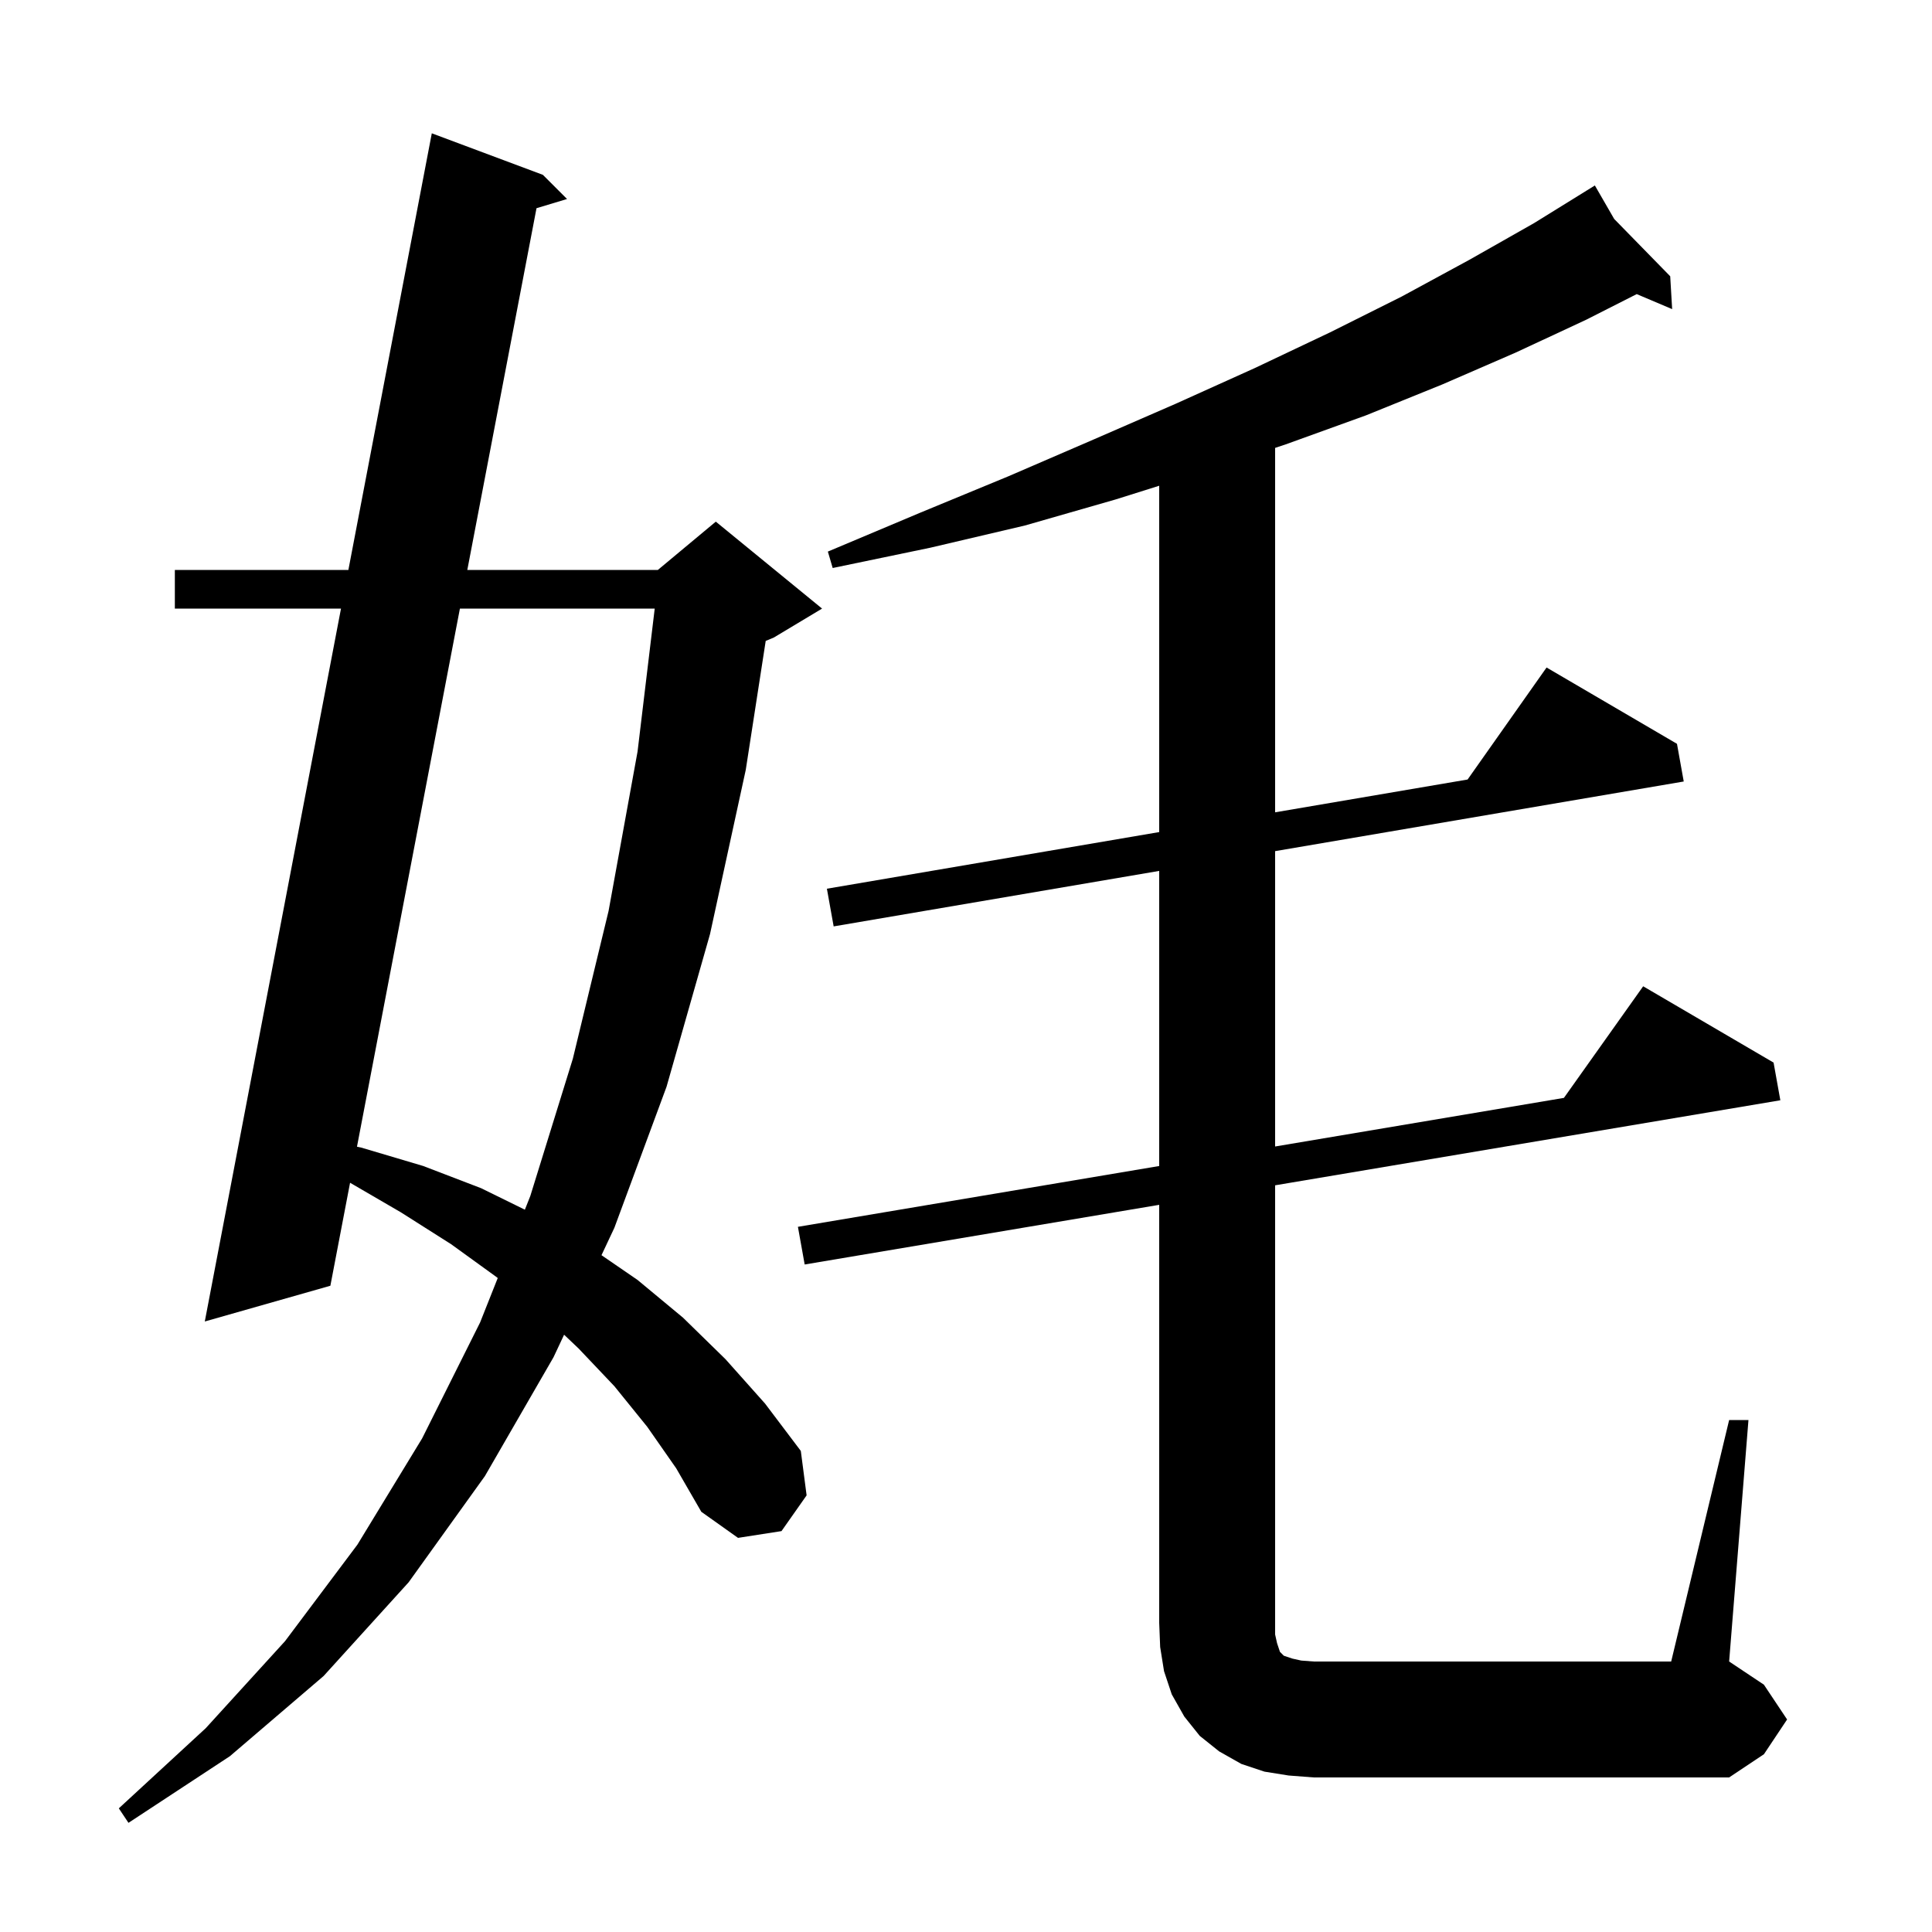 <svg xmlns="http://www.w3.org/2000/svg" xmlns:xlink="http://www.w3.org/1999/xlink" version="1.1" baseProfile="full" viewBox="0 0 200 200" width="200" height="200">
<g fill="black">
<path d="M 67.0 147.7 L 63.6 143.5 L 59.9 139.6 L 58.395 138.17 L 57.3 140.5 L 50.2 152.8 L 42.3 163.8 L 33.5 173.5 L 23.8 181.8 L 13.3 188.7 L 12.3 187.2 L 21.3 178.9 L 29.5 169.9 L 37.0 159.9 L 43.7 148.9 L 49.7 136.9 L 51.526 132.301 L 51.4 132.2 L 46.7 128.8 L 41.5 125.5 L 36.239 122.439 L 34.2 133.1 L 21.2 136.8 L 35.3 63.0 L 18.1 63.0 L 18.1 59.0 L 36.064 59.0 L 44.7 13.8 L 56.2 18.1 L 58.7 20.6 L 55.539 21.554 L 48.376 59.0 L 68.1 59.0 L 74.1 54.0 L 85.1 63.0 L 80.1 66.0 L 79.266 66.348 L 77.2 79.7 L 73.5 96.7 L 69.0 112.5 L 63.6 127.1 L 62.266 129.937 L 66.0 132.5 L 70.7 136.4 L 75.1 140.7 L 79.2 145.3 L 82.9 150.2 L 83.5 154.8 L 80.9 158.5 L 76.4 159.2 L 72.6 156.5 L 70.0 152.0 Z M 179.0 147.0 L 181.0 147.0 L 179.0 172.0 L 182.6 174.4 L 185.0 178.0 L 182.6 181.6 L 179.0 184.0 L 136.0 184.0 L 133.4 183.8 L 130.9 183.4 L 128.5 182.6 L 126.2 181.3 L 124.2 179.7 L 122.6 177.7 L 121.3 175.4 L 120.5 173.0 L 120.1 170.5 L 120.0 168.0 L 120.0 124.723 L 83.3 130.9 L 82.6 127.0 L 120.0 120.705 L 120.0 90.156 L 86.3 95.9 L 85.6 92.0 L 120.0 86.136 L 120.0 50.284 L 115.5 51.7 L 106.1 54.4 L 96.3 56.7 L 86.2 58.8 L 85.7 57.1 L 95.2 53.1 L 104.4 49.3 L 113.2 45.5 L 121.7 41.8 L 129.9 38.1 L 137.7 34.4 L 145.1 30.7 L 152.1 26.9 L 158.8 23.1 L 164.228 19.74 L 164.2 19.7 L 164.235 19.736 L 165.1 19.2 L 167.1 22.667 L 172.9 28.6 L 173.1 32.0 L 169.432 30.446 L 164.2 33.1 L 156.9 36.5 L 149.3 39.8 L 141.4 43.0 L 133.1 46.0 L 132.0 46.367 L 132.0 84.091 L 151.925 80.695 L 160.1 69.1 L 173.6 77.0 L 174.3 80.9 L 132.0 88.11 L 132.0 118.685 L 161.896 113.653 L 170.1 102.1 L 183.6 110.0 L 184.3 113.9 L 132.0 122.703 L 132.0 169.2 L 132.2 170.1 L 132.5 171.0 L 132.9 171.4 L 133.8 171.7 L 134.7 171.9 L 136.0 172.0 L 173.0 172.0 Z M 47.61 63.0 L 36.954 118.707 L 37.4 118.8 L 43.8 120.7 L 49.8 123.0 L 54.334 125.227 L 54.9 123.8 L 59.3 109.6 L 63.0 94.3 L 66.0 77.8 L 67.776 63.0 Z " />
</g>
</svg>
